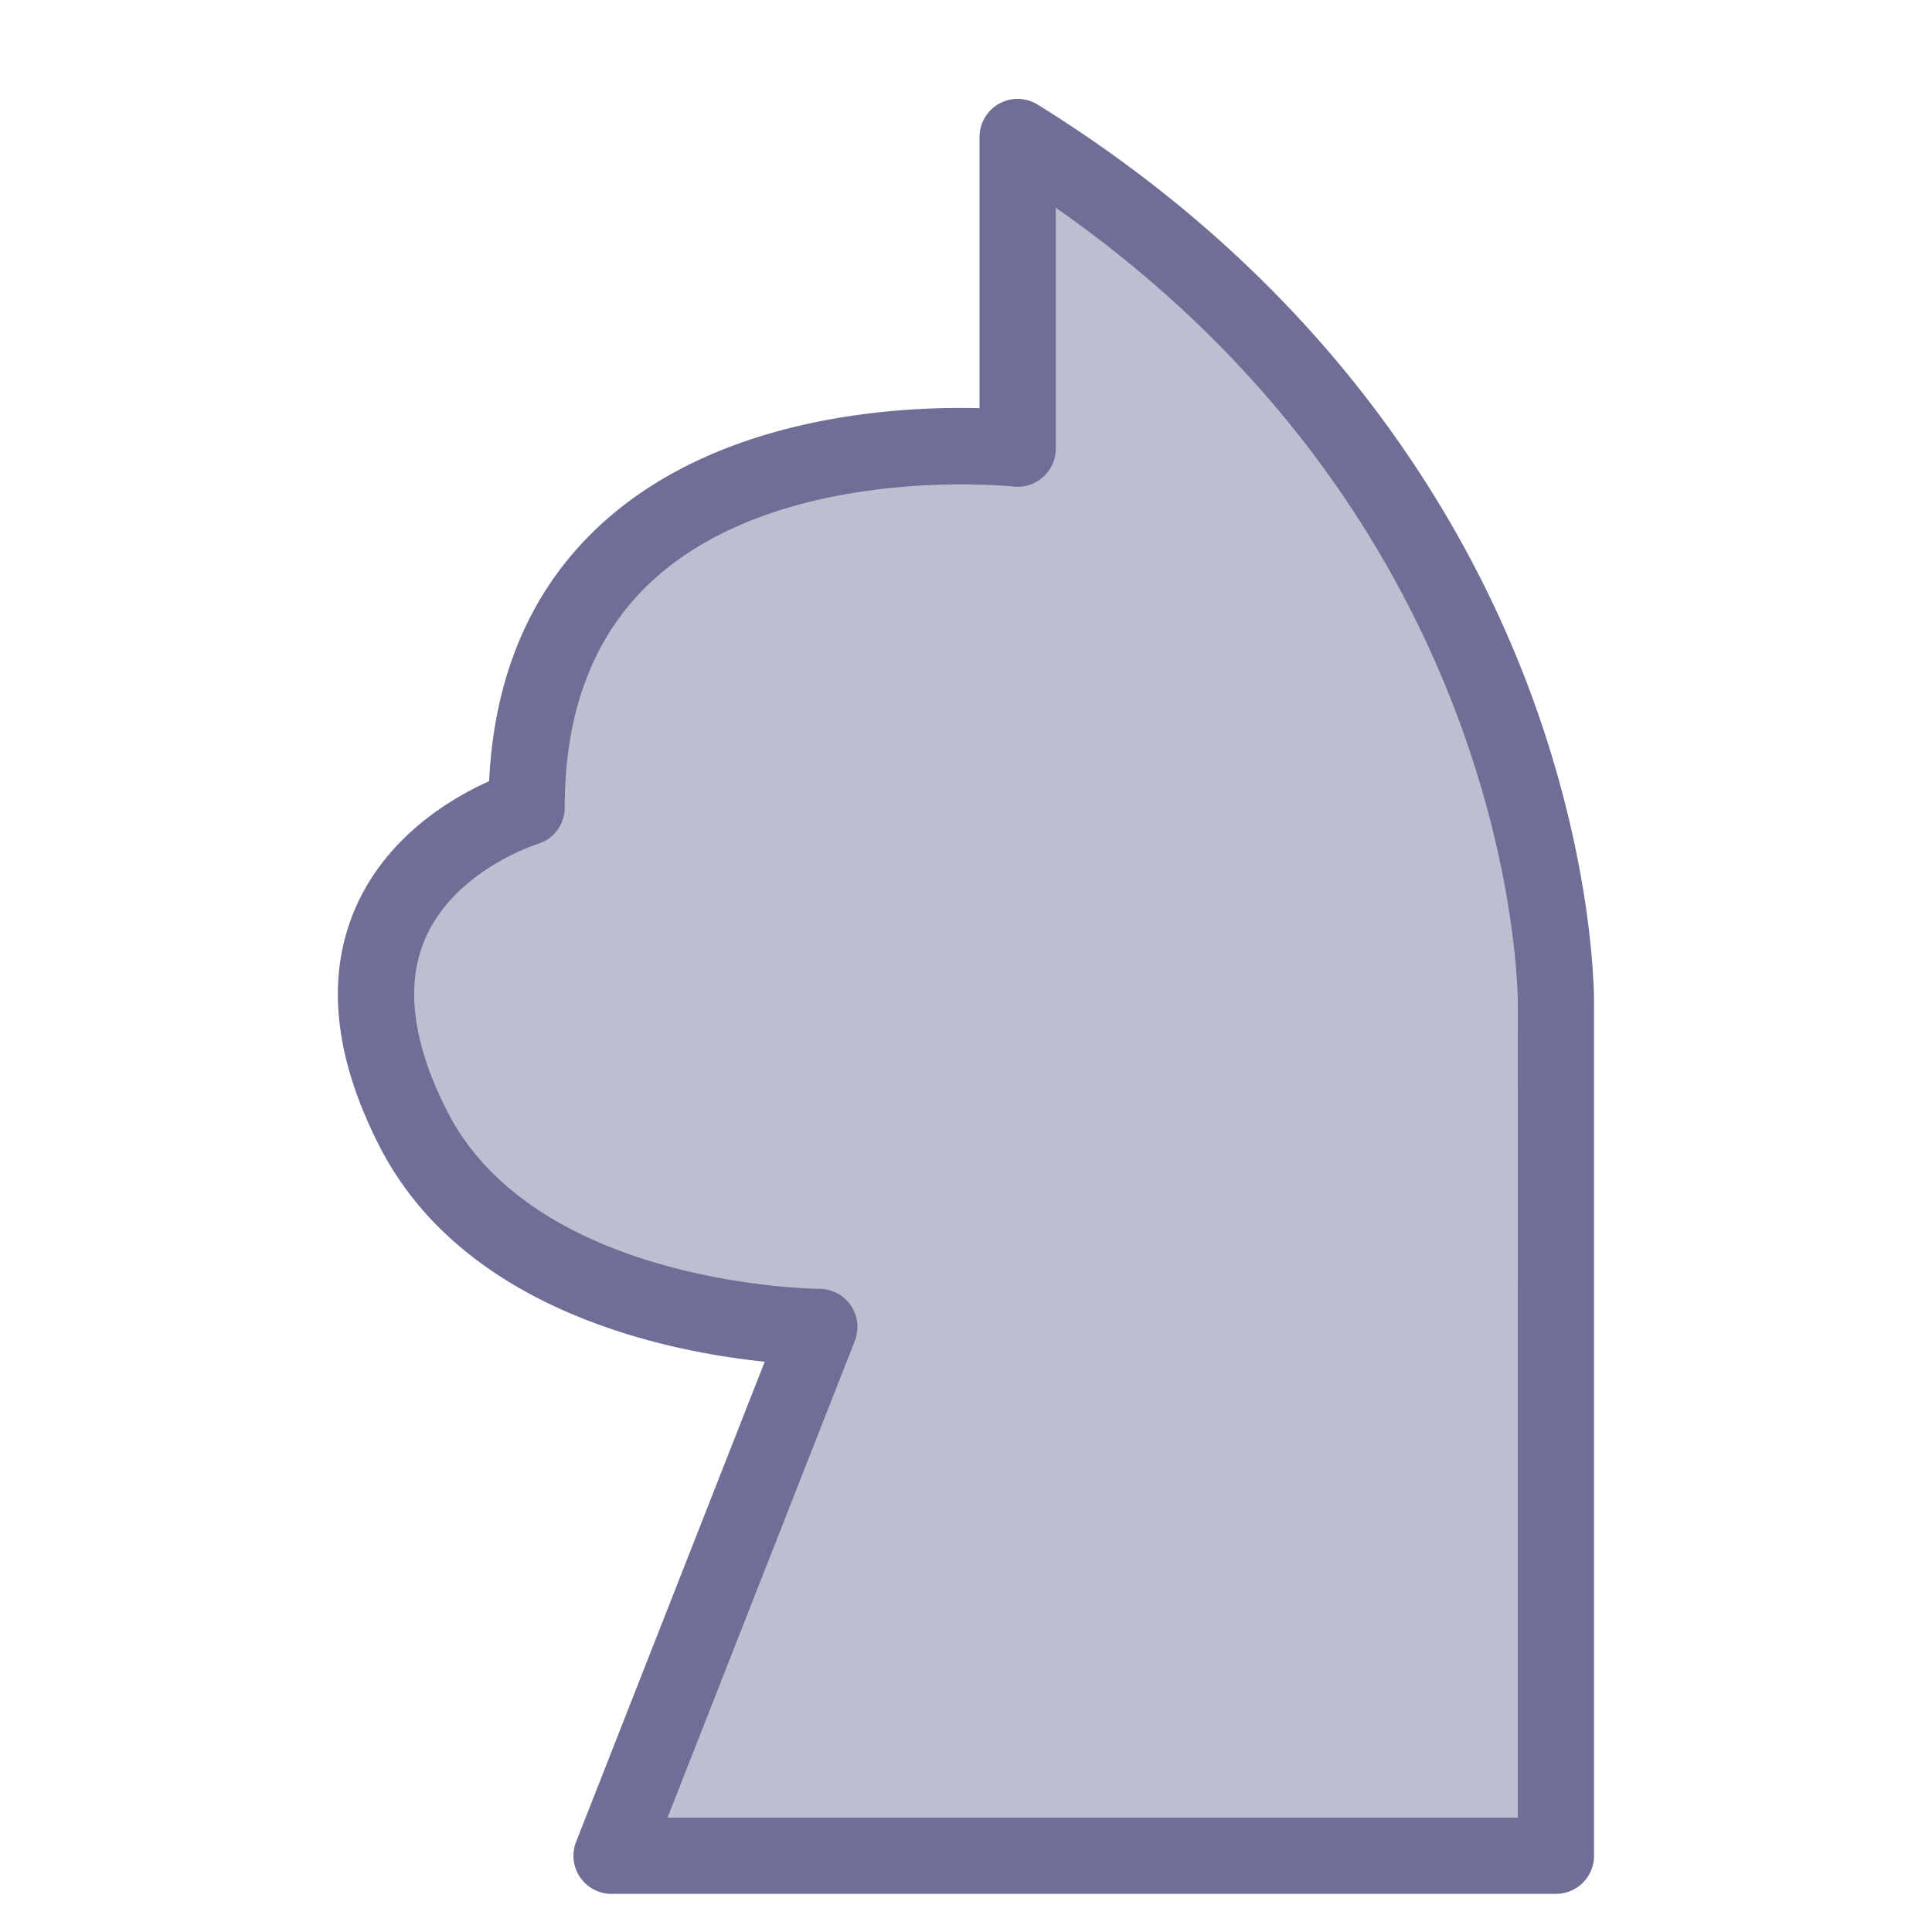 <?xml version="1.0" standalone="no"?><!DOCTYPE svg PUBLIC "-//W3C//DTD SVG 1.1//EN" "http://www.w3.org/Graphics/SVG/1.1/DTD/svg11.dtd"><svg t="1743043099027" class="icon" viewBox="0 0 1024 1024" version="1.1" xmlns="http://www.w3.org/2000/svg" p-id="43829" xmlns:xlink="http://www.w3.org/1999/xlink" width="200" height="200"><path d="M279.101 428.006s-127.593 37.76-60.064 170.177c53.604 105.12 215.225 105.12 215.225 105.12L324.149 983.602h500.525V533.118s5.017-280.307-285.304-460.498v165.176s-260.269-29.487-260.269 190.211z" fill="#BEBED1" p-id="43830"></path><path d="M273.372 408.635c-2.517 0.747-61.882 18.854-85.167 73.056-15.549 36.189-11.227 78.473 12.839 125.667 58.553 114.824 226.116 116.145 233.218 116.145a20.199 20.199 0 0 1-18.801-27.592l-110.113 280.298a20.207 20.207 0 0 0 18.801 27.592h500.525a20.199 20.199 0 0 0 20.199-20.199V533.118c0.053-2.658 0.909-74.688-35.094-169.826-33.074-87.409-104.983-211.771-259.764-307.838a20.207 20.207 0 0 0-20.47-0.493 20.199 20.199 0 0 0-10.374 17.654v165.176c0-5.753 2.452-11.231 6.738-15.064a20.219 20.219 0 0 1 15.735-5.005c-5.64-0.638-139.119-14.81-221.261 58.553-40.798 36.435-61.482 87.482-61.482 151.731a20.207 20.207 0 0 1 14.471-19.371z m286.197-170.84V72.62a20.203 20.203 0 0 1-30.848 17.161c277.362 172.153 275.806 440.287 275.766 442.974-0.008 0.364-0.008 450.847-0.008 450.847a20.199 20.199 0 0 1 20.199-20.199H324.149a20.215 20.215 0 0 1 18.801 27.592l110.113-280.298a20.211 20.211 0 0 0-18.801-27.592c-1.47-0.004-149.966-1.41-197.232-94.099-18.353-35.991-22.296-66.738-11.707-91.368 15.634-36.395 59.078-50.138 59.511-50.259a20.207 20.207 0 0 0 14.471-19.371c0-52.182 16.107-93.053 47.872-121.489 68.507-61.328 188.744-48.781 189.948-48.647a20.191 20.191 0 0 0 22.445-20.074z" fill="#6E6E96" p-id="43831"></path></svg>